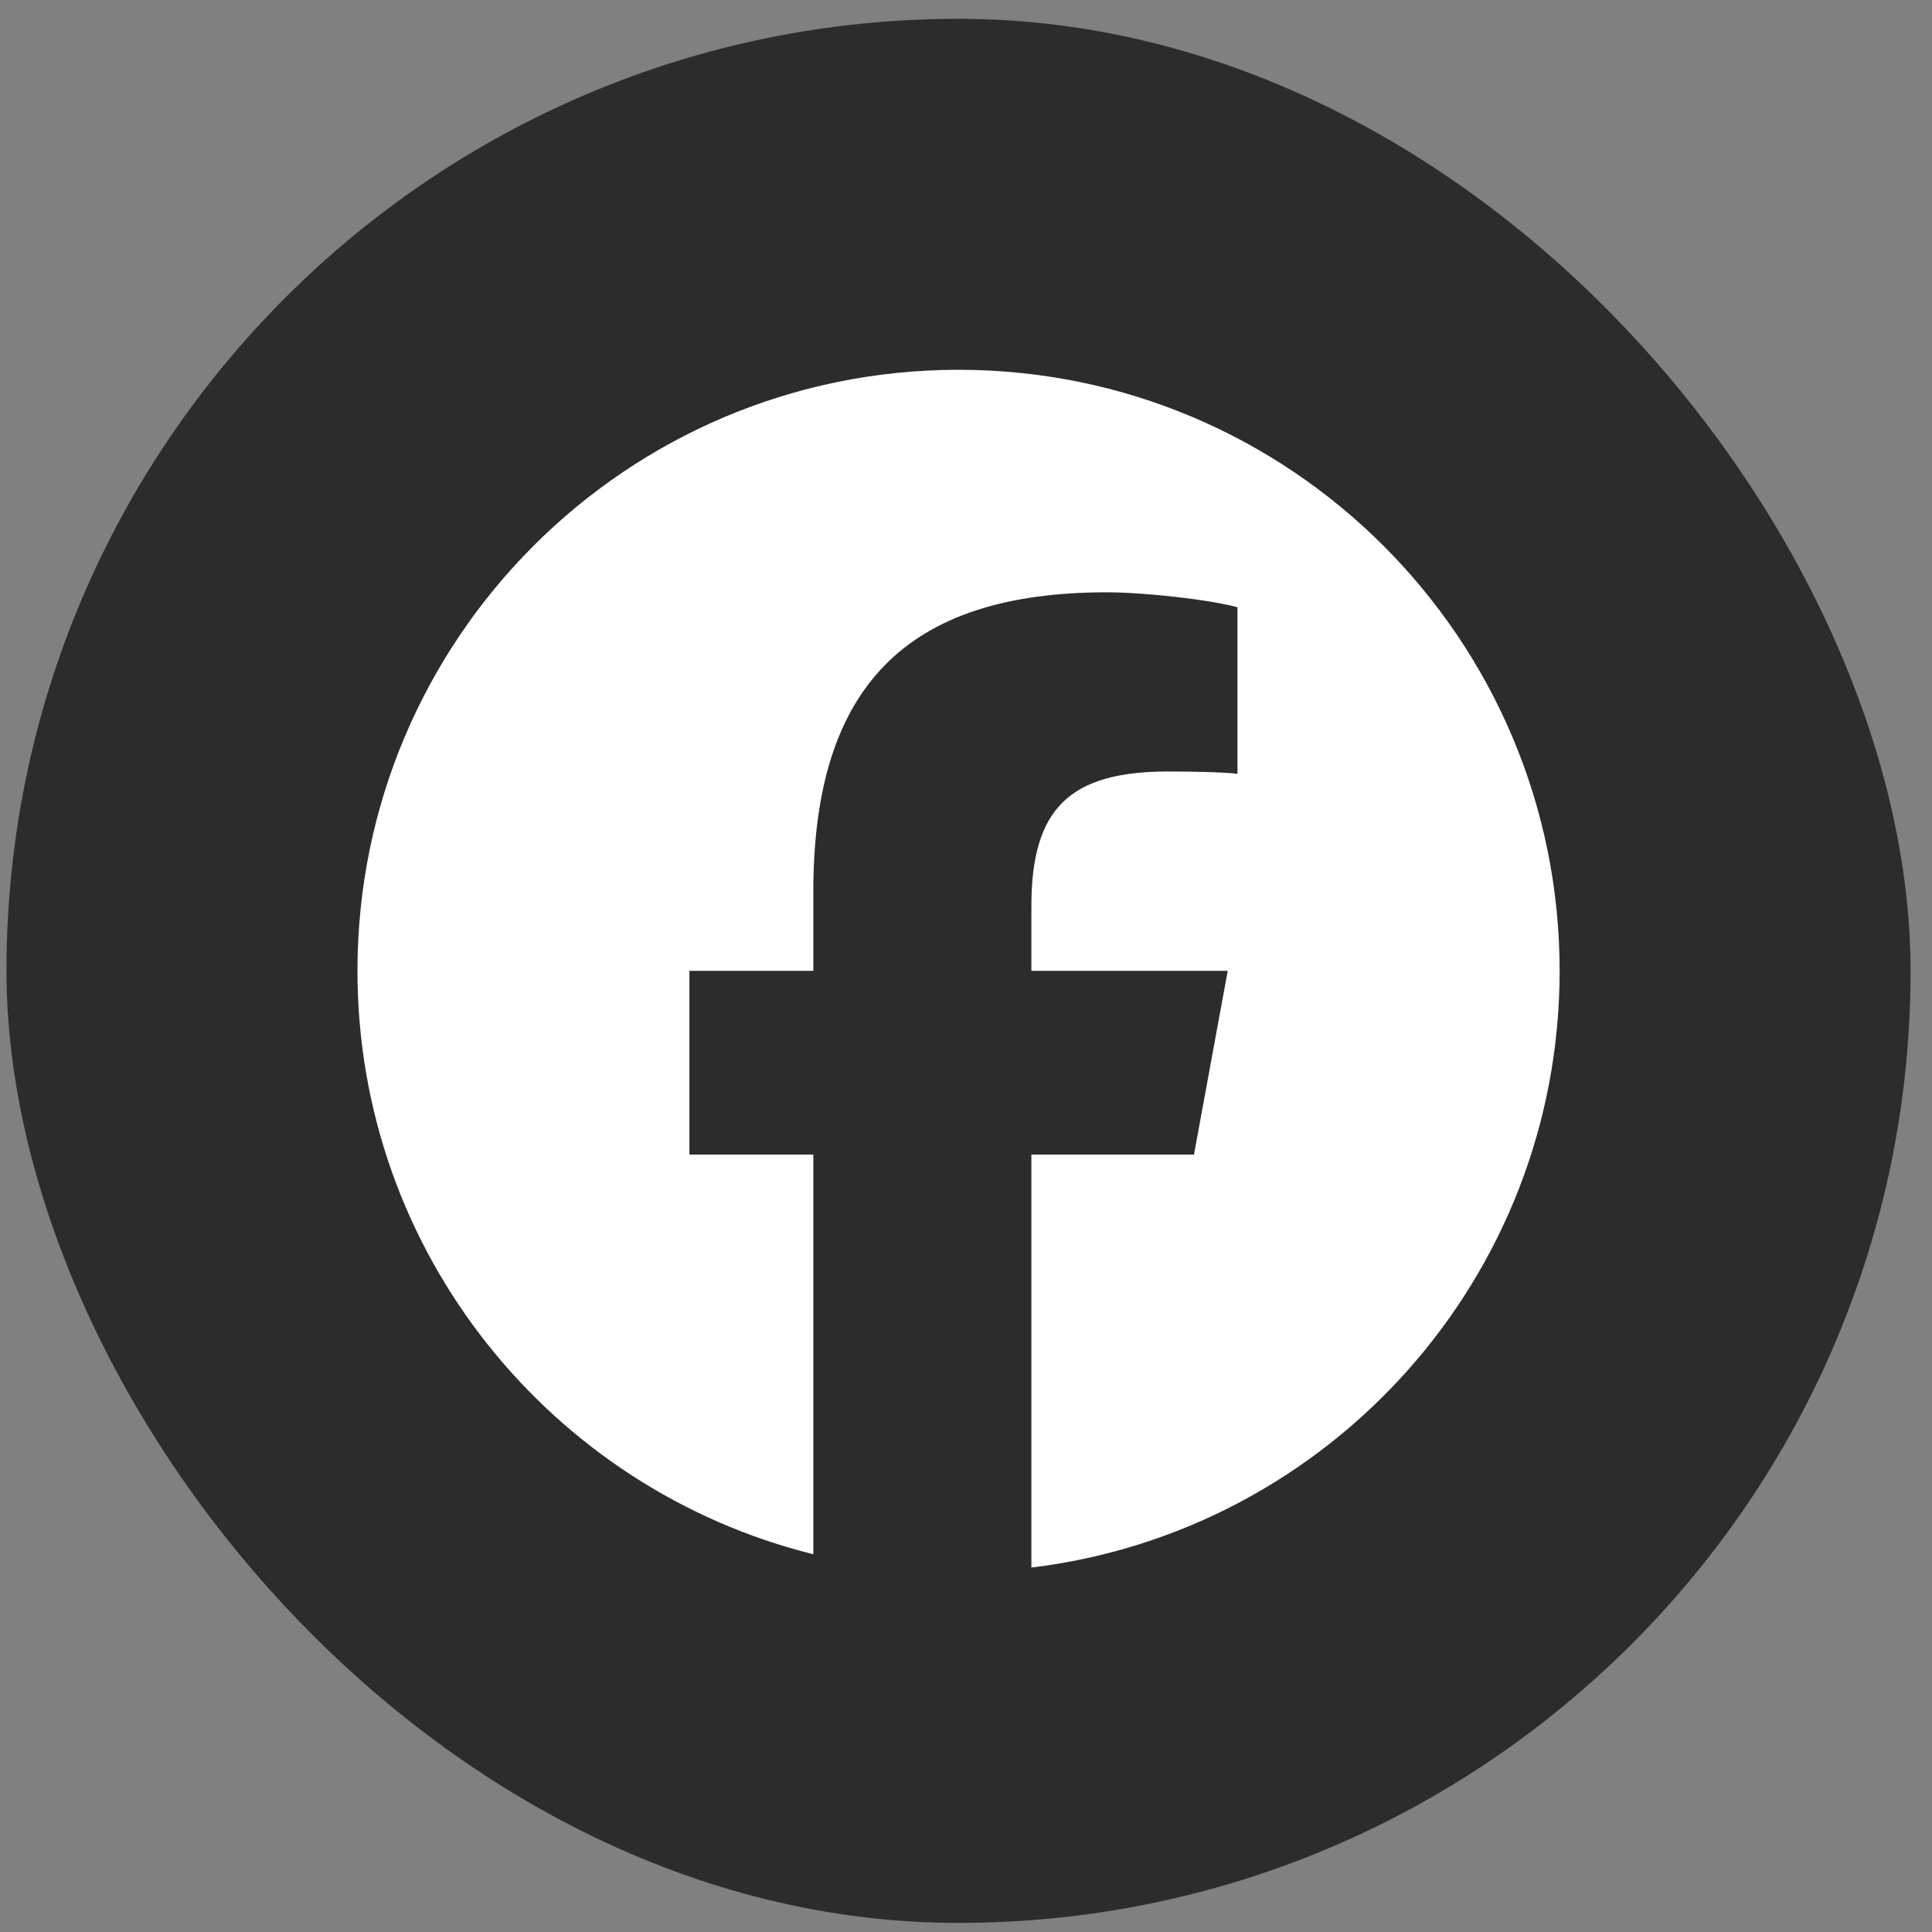 <svg width="45" height="45" viewBox="0 0 45 45" fill="none" xmlns="http://www.w3.org/2000/svg">
<rect x="0" y="0" width="45" height="45" fill="#808080" stroke="none"/>
<rect x="0.151" y="0.438" width="44.35" height="44.35" rx="22.175" fill="#2C2C2C"/>
<g clip-path="url(#clip0_7245_10157)">
<path d="M22.326 8.613C14.594 8.613 8.326 14.881 8.326 22.613C8.326 29.179 12.846 34.688 18.944 36.201V26.892H16.058V22.613H18.944V20.77C18.944 16.005 21.101 13.796 25.779 13.796C26.666 13.796 28.197 13.97 28.823 14.144V18.022C28.492 17.987 27.918 17.97 27.205 17.97C24.91 17.97 24.023 18.839 24.023 21.1V22.613H28.596L27.81 26.892H24.023V36.511C30.955 35.674 36.327 29.771 36.327 22.613C36.326 14.881 30.058 8.613 22.326 8.613Z" fill="white"/>
</g>
<defs>
<clipPath id="clip0_7245_10157">
<rect width="28" height="28" fill="white" transform="translate(8.326 8.613)"/>
</clipPath>
</defs>
</svg>
